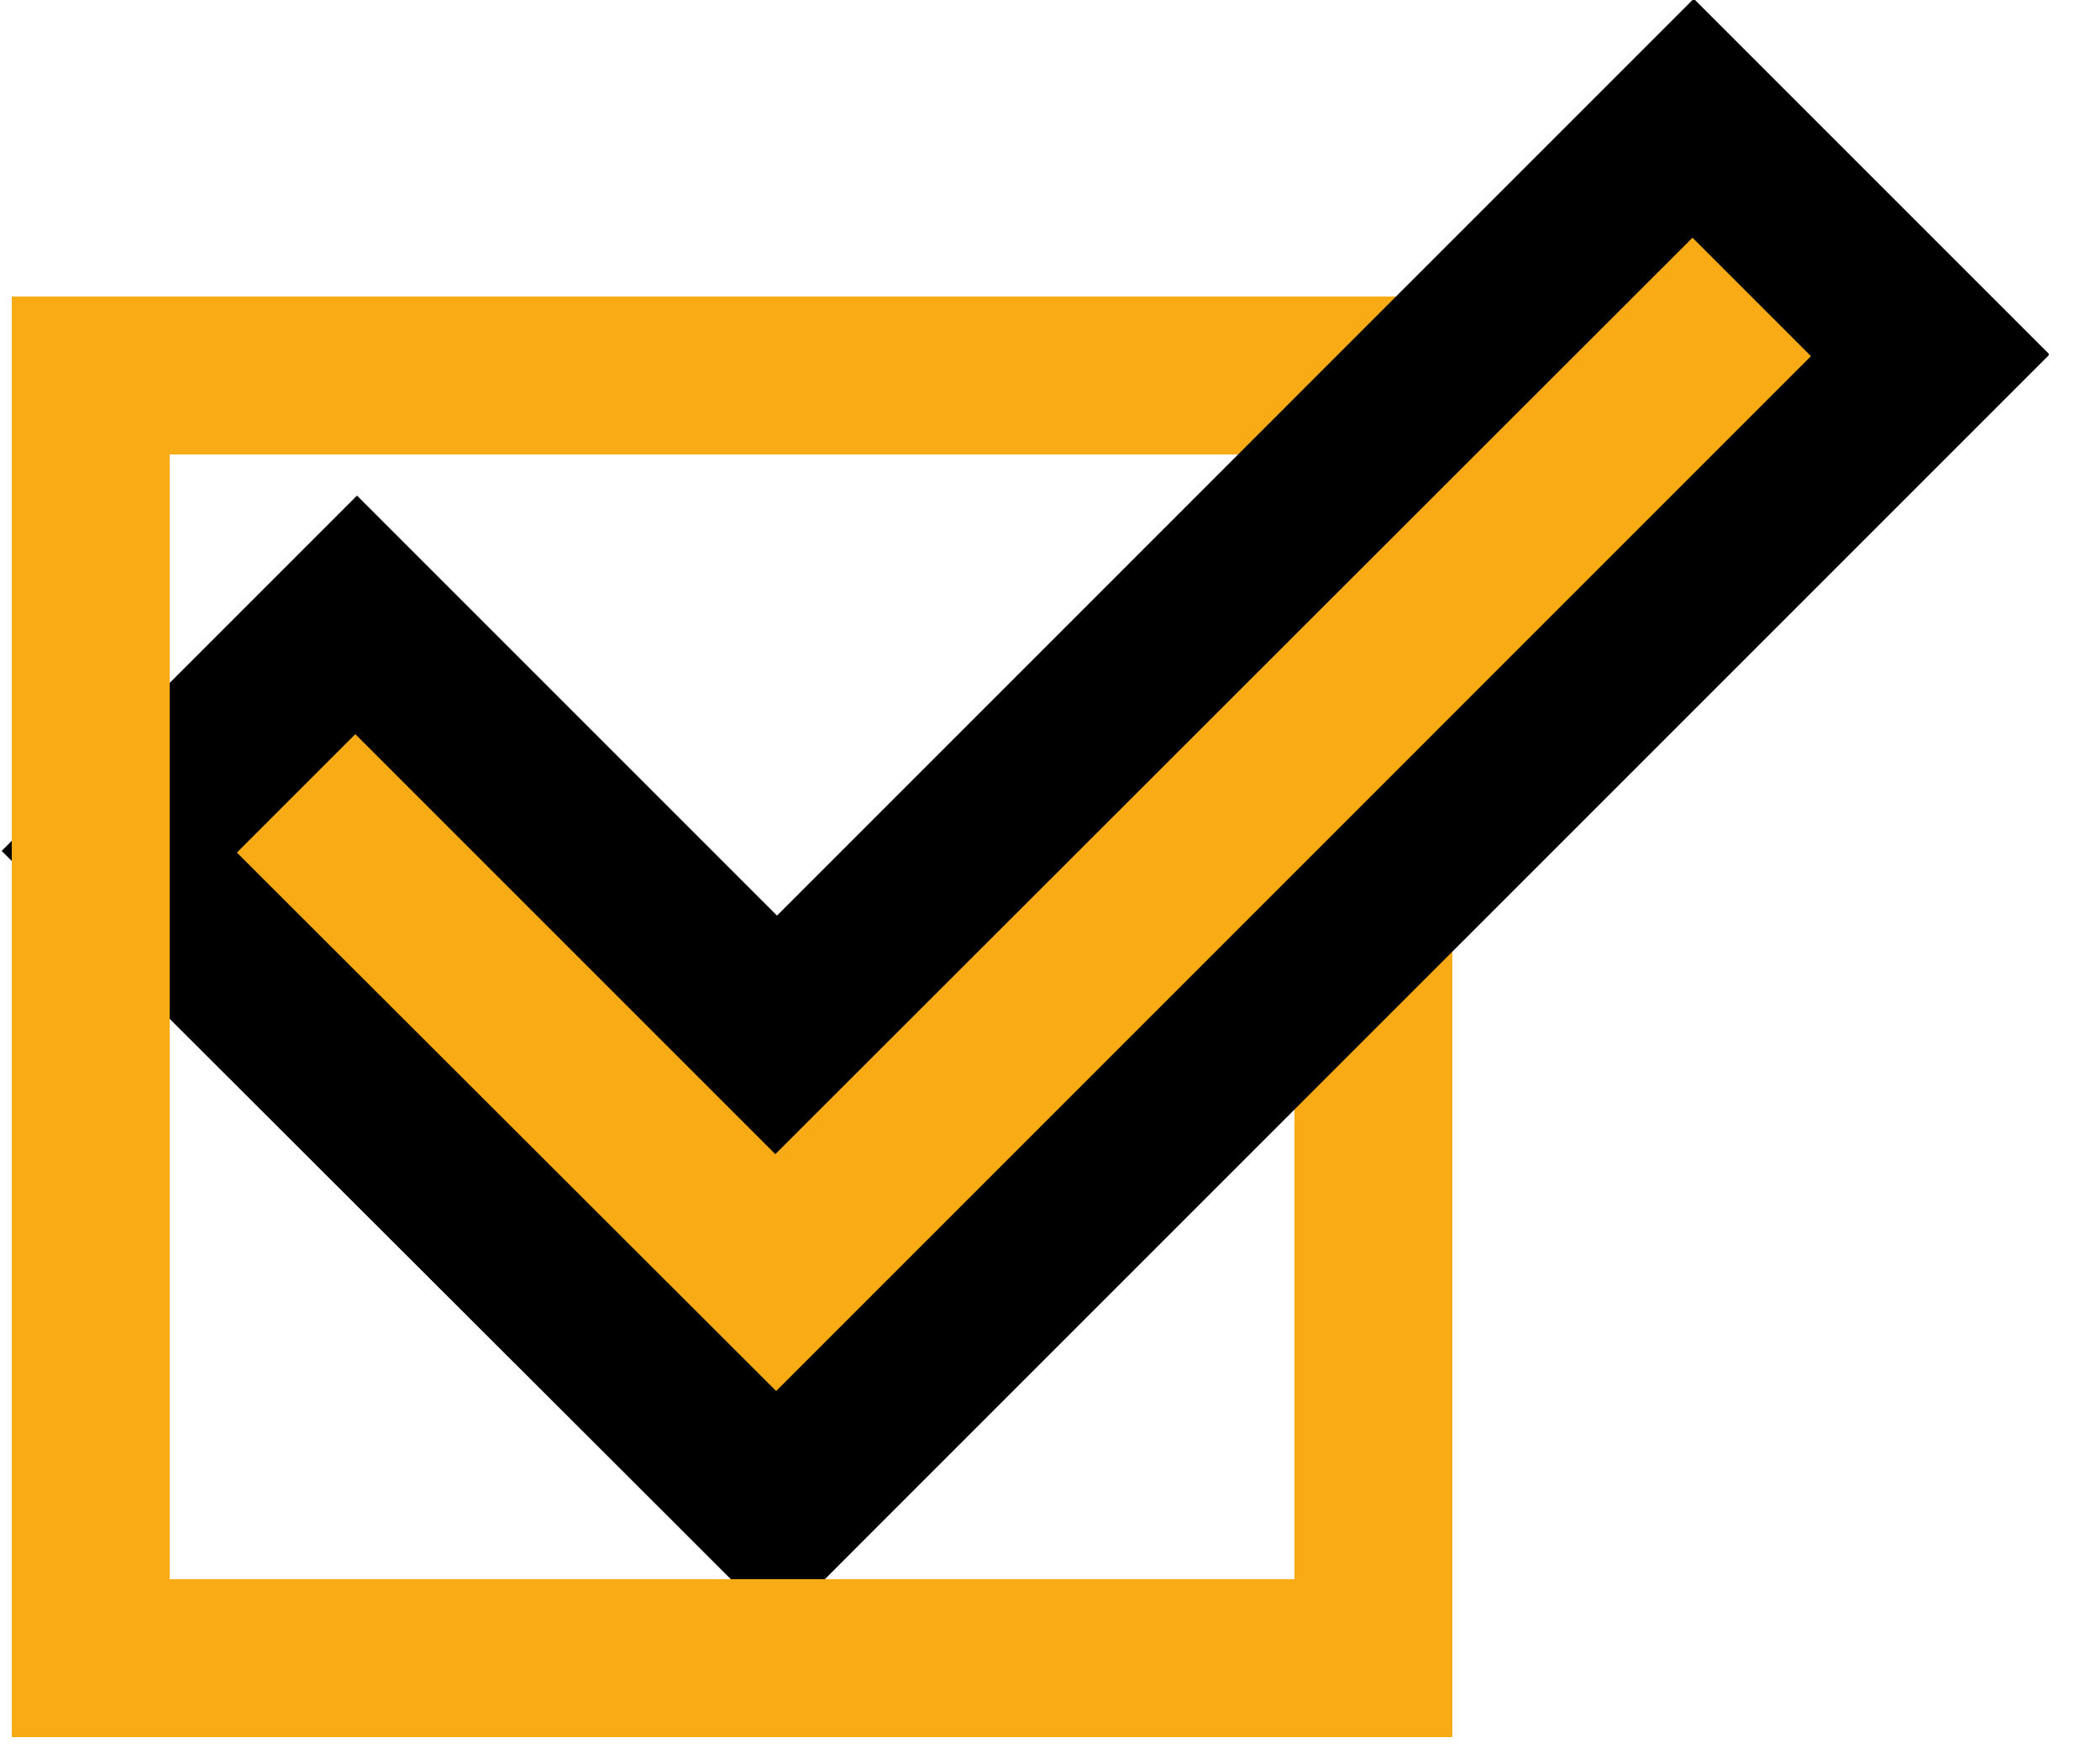 <svg width="25" height="21" viewBox="0 0 25 21" fill="none" xmlns="http://www.w3.org/2000/svg">
<g clip-path="url(#clip0_1_3321)">
<path d="M16.35 4.47H1.08V19.74H16.35V4.47Z" stroke="#F8AB14" stroke-width="1.88" stroke-miterlimit="10"/>
<path d="M1.41 10.14L4.24 7.32L9.24 12.32L20.15 1.41L22.97 4.24L9.24 17.97L1.41 10.14Z" fill="#F8AB14"/>
<path d="M20.149 2.83L21.559 4.24L9.24 16.56L2.82 10.15L4.23 8.74L9.23 13.74L20.149 2.83ZM20.149 0L18.739 1.41L9.25 10.9L5.66 7.31L4.25 5.9L2.84 7.31L1.43 8.72L0.02 10.13L1.43 11.54L7.85 17.95L9.26 19.36L10.669 17.95L22.989 5.63L24.399 4.22L22.989 2.81L21.579 1.4L20.169 -0.01L20.149 0Z" fill="black"/>
<path d="M16.35 19.74H1.08V4.47" stroke="#F8AB14" stroke-width="1.88" stroke-miterlimit="10"/>
</g>
<defs>
<clipPath id="clip0_1_3321">
<rect width="24.39" height="20.68" fill="white"/>
</clipPath>
</defs>
</svg>
